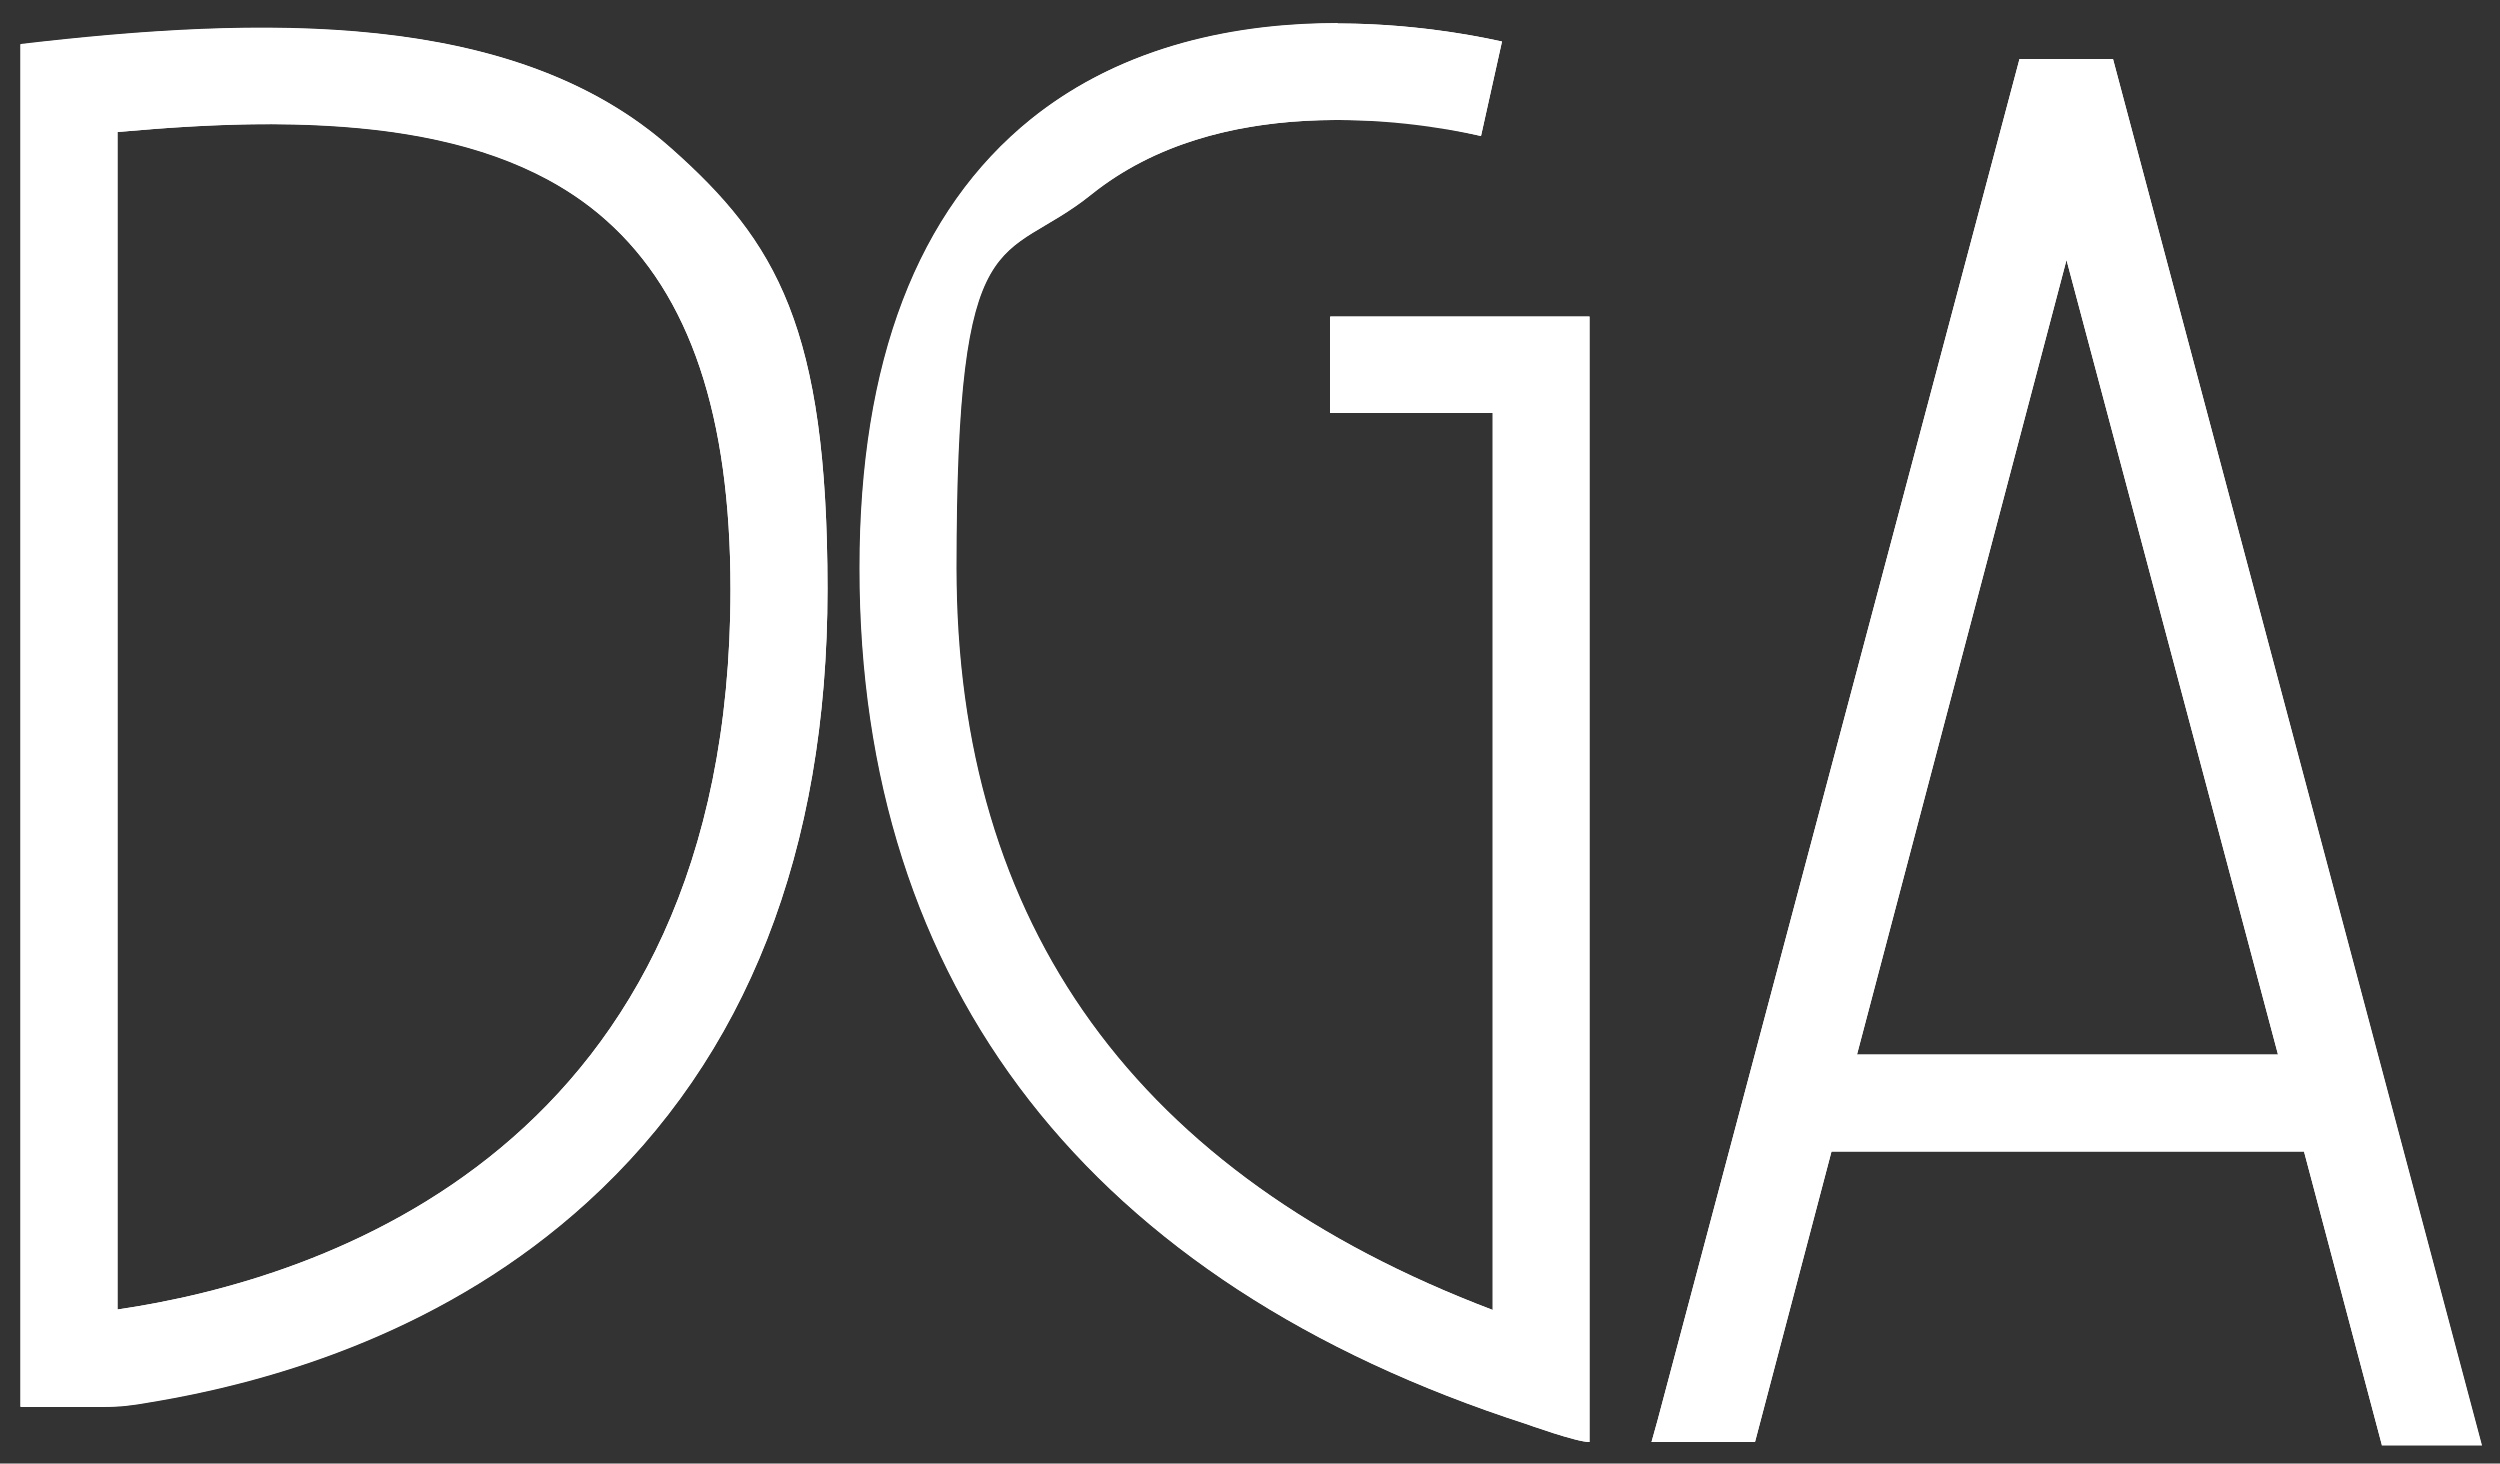 <svg xmlns="http://www.w3.org/2000/svg" id="Capa_1" viewBox="0 0 500 292.7"><rect x="0" y="0" width="500" height="292.7" fill="#333333" stroke="none"/><g><path d="M134.2,29.6C102.9,1.8,52.1,3.2,4.1,8.8v272.5h16.4c3.6,0,5.9-.3,9.3-.9,26.2-4.3,59.9-14.8,87.6-40,31.9-29,48.1-70.3,48.1-122.6s-10.2-69.5-31.3-88.2ZM23.5,261.9V26.4c38.3-3.5,75.2-2.4,97.8,17.7,16.7,14.9,24.8,39,24.8,73.8,0,111.8-81.7,138-122.6,144Z" fill="#fff"></path><path d="M52.4,5.6c-15.8,0-32.2,1.4-48.3,3.3v272.5h16.4c3.6,0,5.9-.3,9.3-.9,26.2-4.3,59.9-14.8,87.6-40,31.9-29,48.1-70.3,48.1-122.6s-10.2-69.5-31.3-88.2C113.4,11.1,83.9,5.6,52.4,5.6h0ZM23.5,261.9V26.4c10.3-.9,20.5-1.6,30.3-1.6,26.8,0,51,4.5,67.5,19.3,16.7,14.9,24.8,39,24.8,73.8,0,111.8-81.7,138-122.6,144h0Z" fill="#fff"></path></g><g><path d="M266.1,63.3v19.3h32.5v179.4c-71.2-27-107.3-76.9-107.3-148.4s9.1-60.3,27-74.7c25.4-20.4,63-15,77.9-11.7l4.2-18.9c-17.7-3.9-62.3-10.1-94.2,15.5-22.7,18.3-34.3,48.5-34.3,89.8,0,83.8,46.1,143,133.3,171.2,0,0,10.3,3.7,12.7,3.6V63.3h-51.9Z" fill="#fff"></path><path d="M267.6,4.6c-19.5,0-42.6,4.1-61.3,19.2-22.7,18.3-34.3,48.5-34.3,89.8,0,83.8,46.1,143,133.3,171.2,0,0,10,3.6,12.6,3.6s0,0,0,0V63.3h-51.9v19.3h32.5v179.4c-71.2-27-107.3-76.9-107.3-148.4s9.1-60.3,27-74.7c14.6-11.7,33.1-14.9,49.1-14.9s22.5,1.8,28.9,3.2l4.2-18.9c-7.3-1.6-19.2-3.6-32.9-3.6h0Z" fill="#fff"></path></g><g><path d="M476.3,289h20L422.6,11.8h-18.7l-72.4,272.3-1.2,4.3h20.7l15.3-58.1h94.5l15.6,58.8ZM371.4,210.9l41.9-158.9,42.3,158.9h-84.2Z" fill="#fff"></path><path d="M422.6,11.8h-18.7l-72.4,272.3-1.2,4.3h20.7l15.3-58.1h94.5l15.6,58.8h20L422.6,11.8h0ZM371.4,210.9l41.9-158.9,42.3,158.9h-84.2Z" fill="#fff"></path></g></svg>